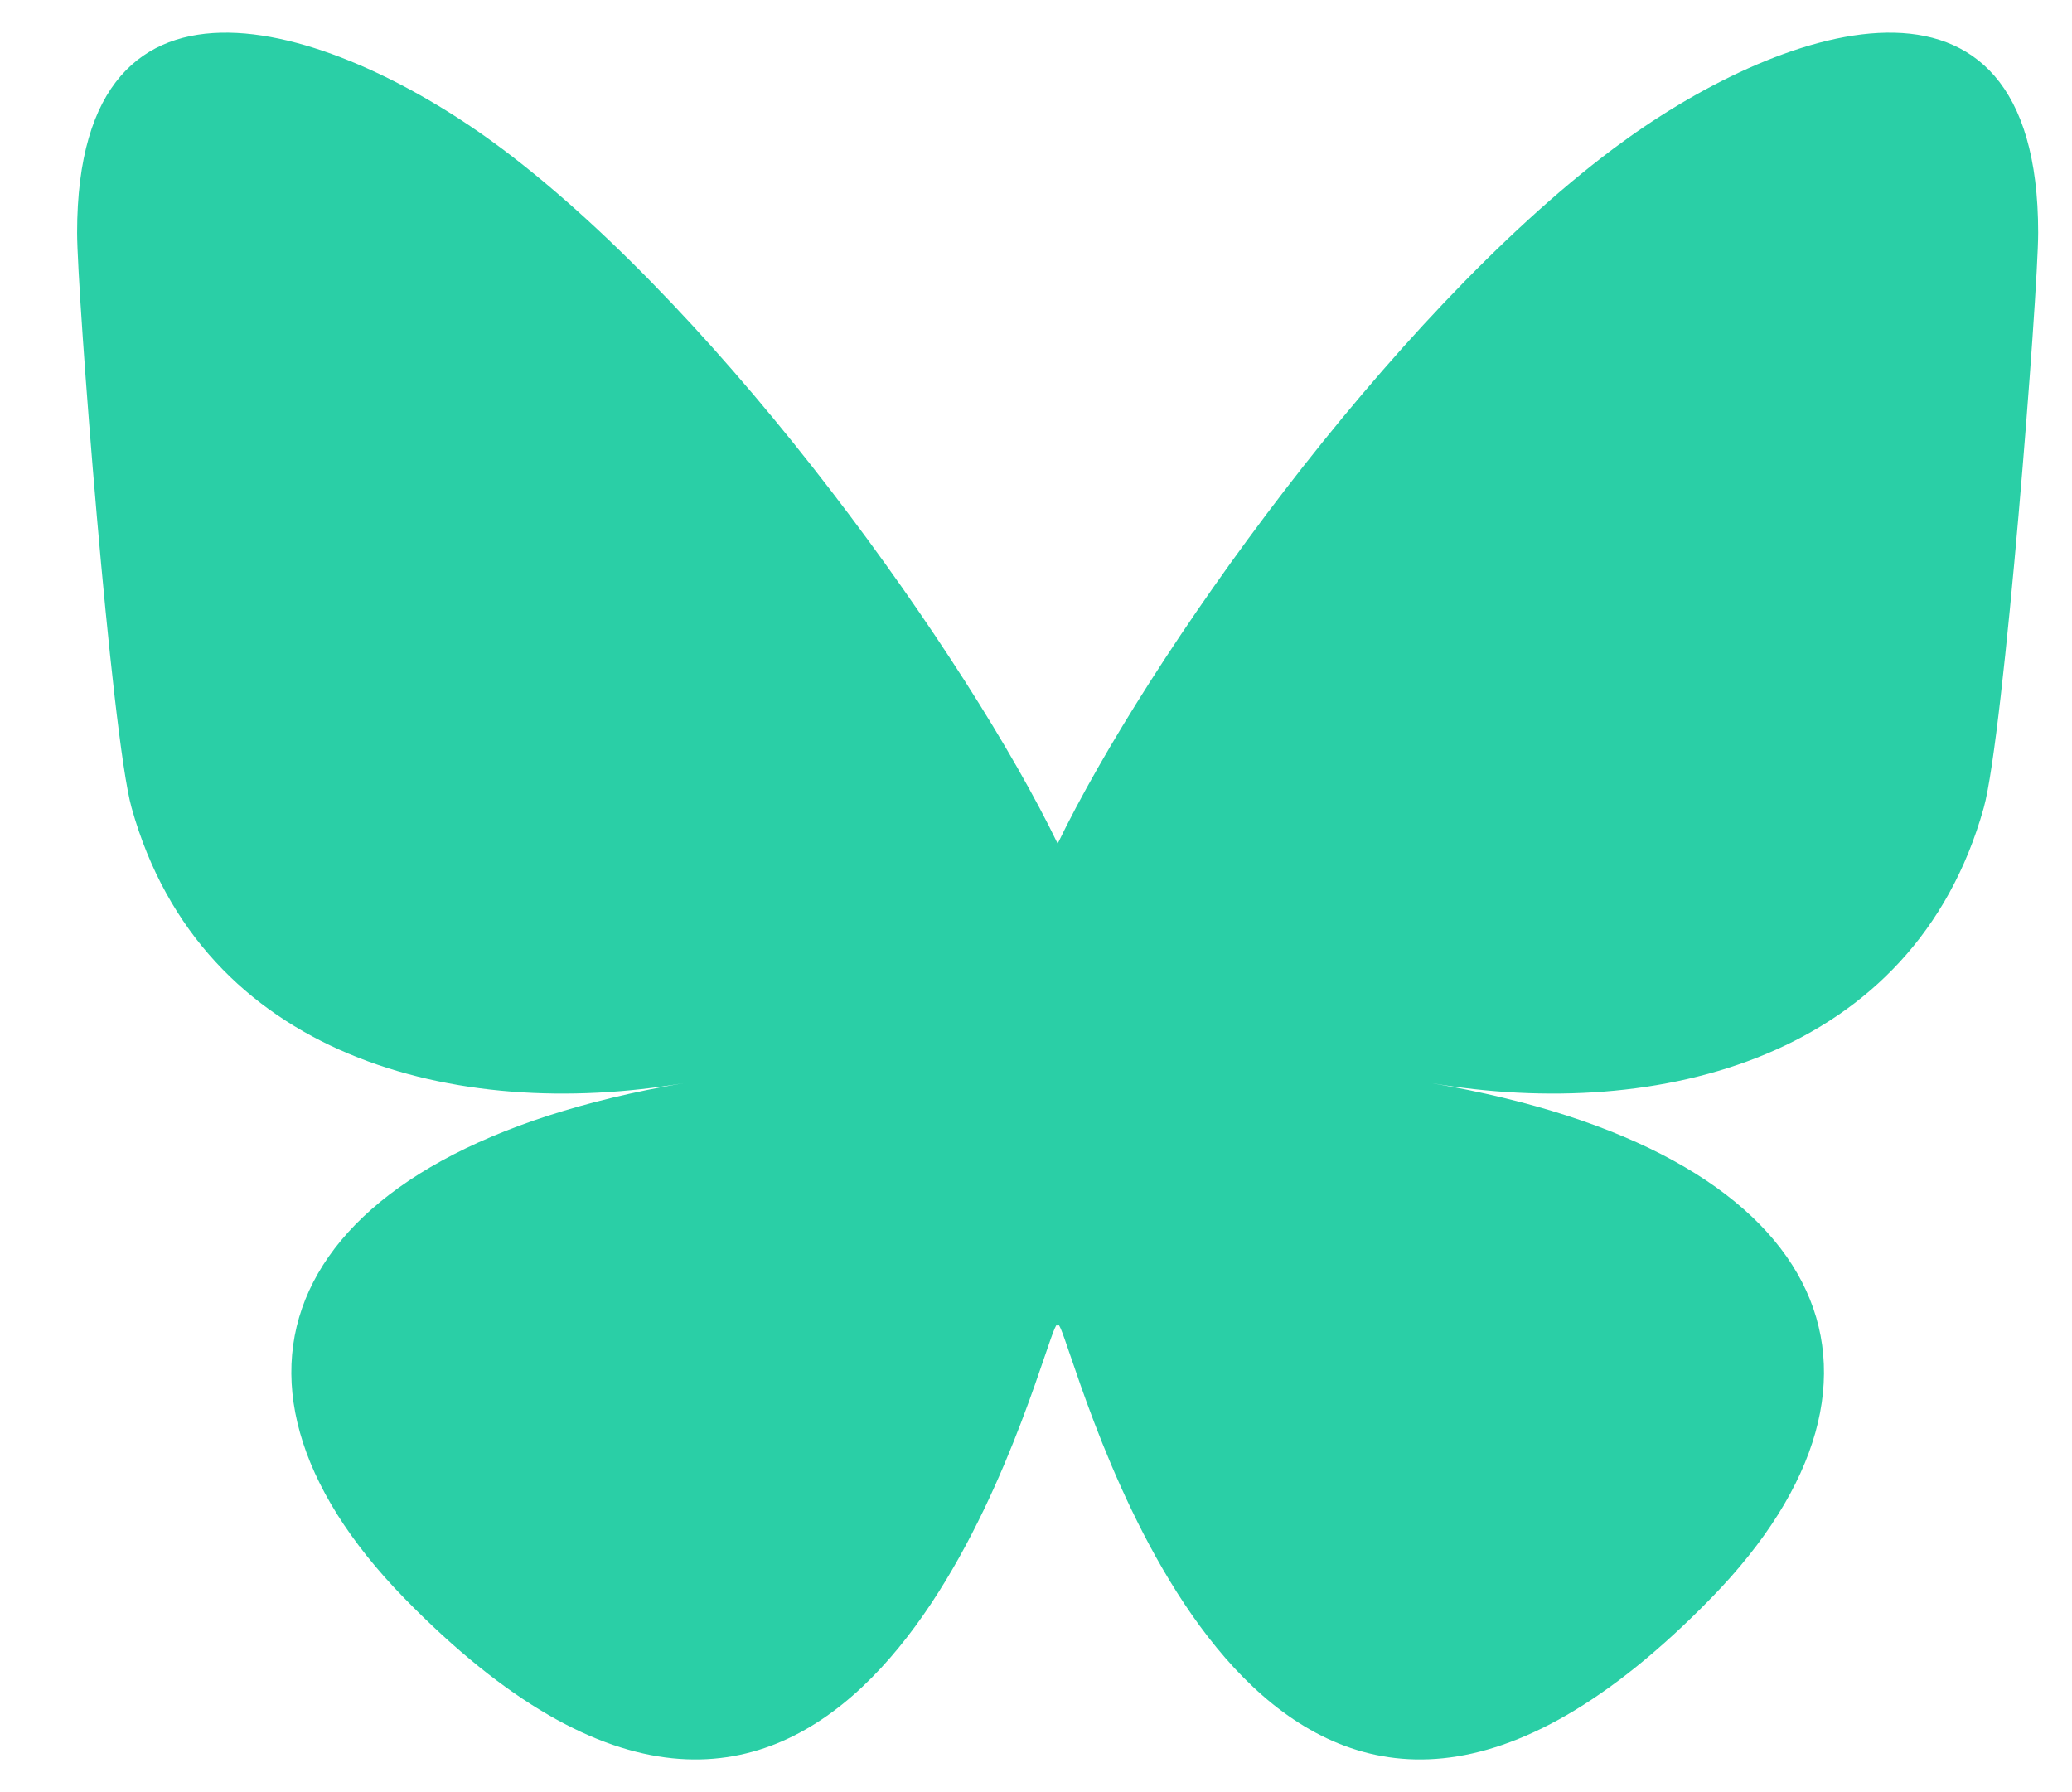 <svg width="37" height="32" viewBox="0 0 37 32" fill="none" xmlns="http://www.w3.org/2000/svg">
<path d="M8.968 2.658C12.983 5.673 17.301 11.784 18.887 15.064C20.473 11.784 24.791 5.672 28.806 2.658C31.703 0.484 36.396 -1.199 36.396 4.155C36.396 5.225 35.783 13.139 35.424 14.424C34.174 18.891 29.619 20.03 25.567 19.341C32.649 20.546 34.451 24.539 30.56 28.531C23.171 36.114 19.939 26.629 19.111 24.198C18.959 23.753 18.888 23.544 18.887 23.721C18.886 23.544 18.815 23.753 18.663 24.198C17.835 26.629 14.604 36.114 7.214 28.531C3.323 24.539 5.124 20.546 12.207 19.341C8.155 20.03 3.6 18.891 2.35 14.424C1.99 13.139 1.377 5.225 1.377 4.155C1.377 -1.199 6.071 0.484 8.968 2.658H8.968Z" fill="#2ACFA6"/>
</svg>
